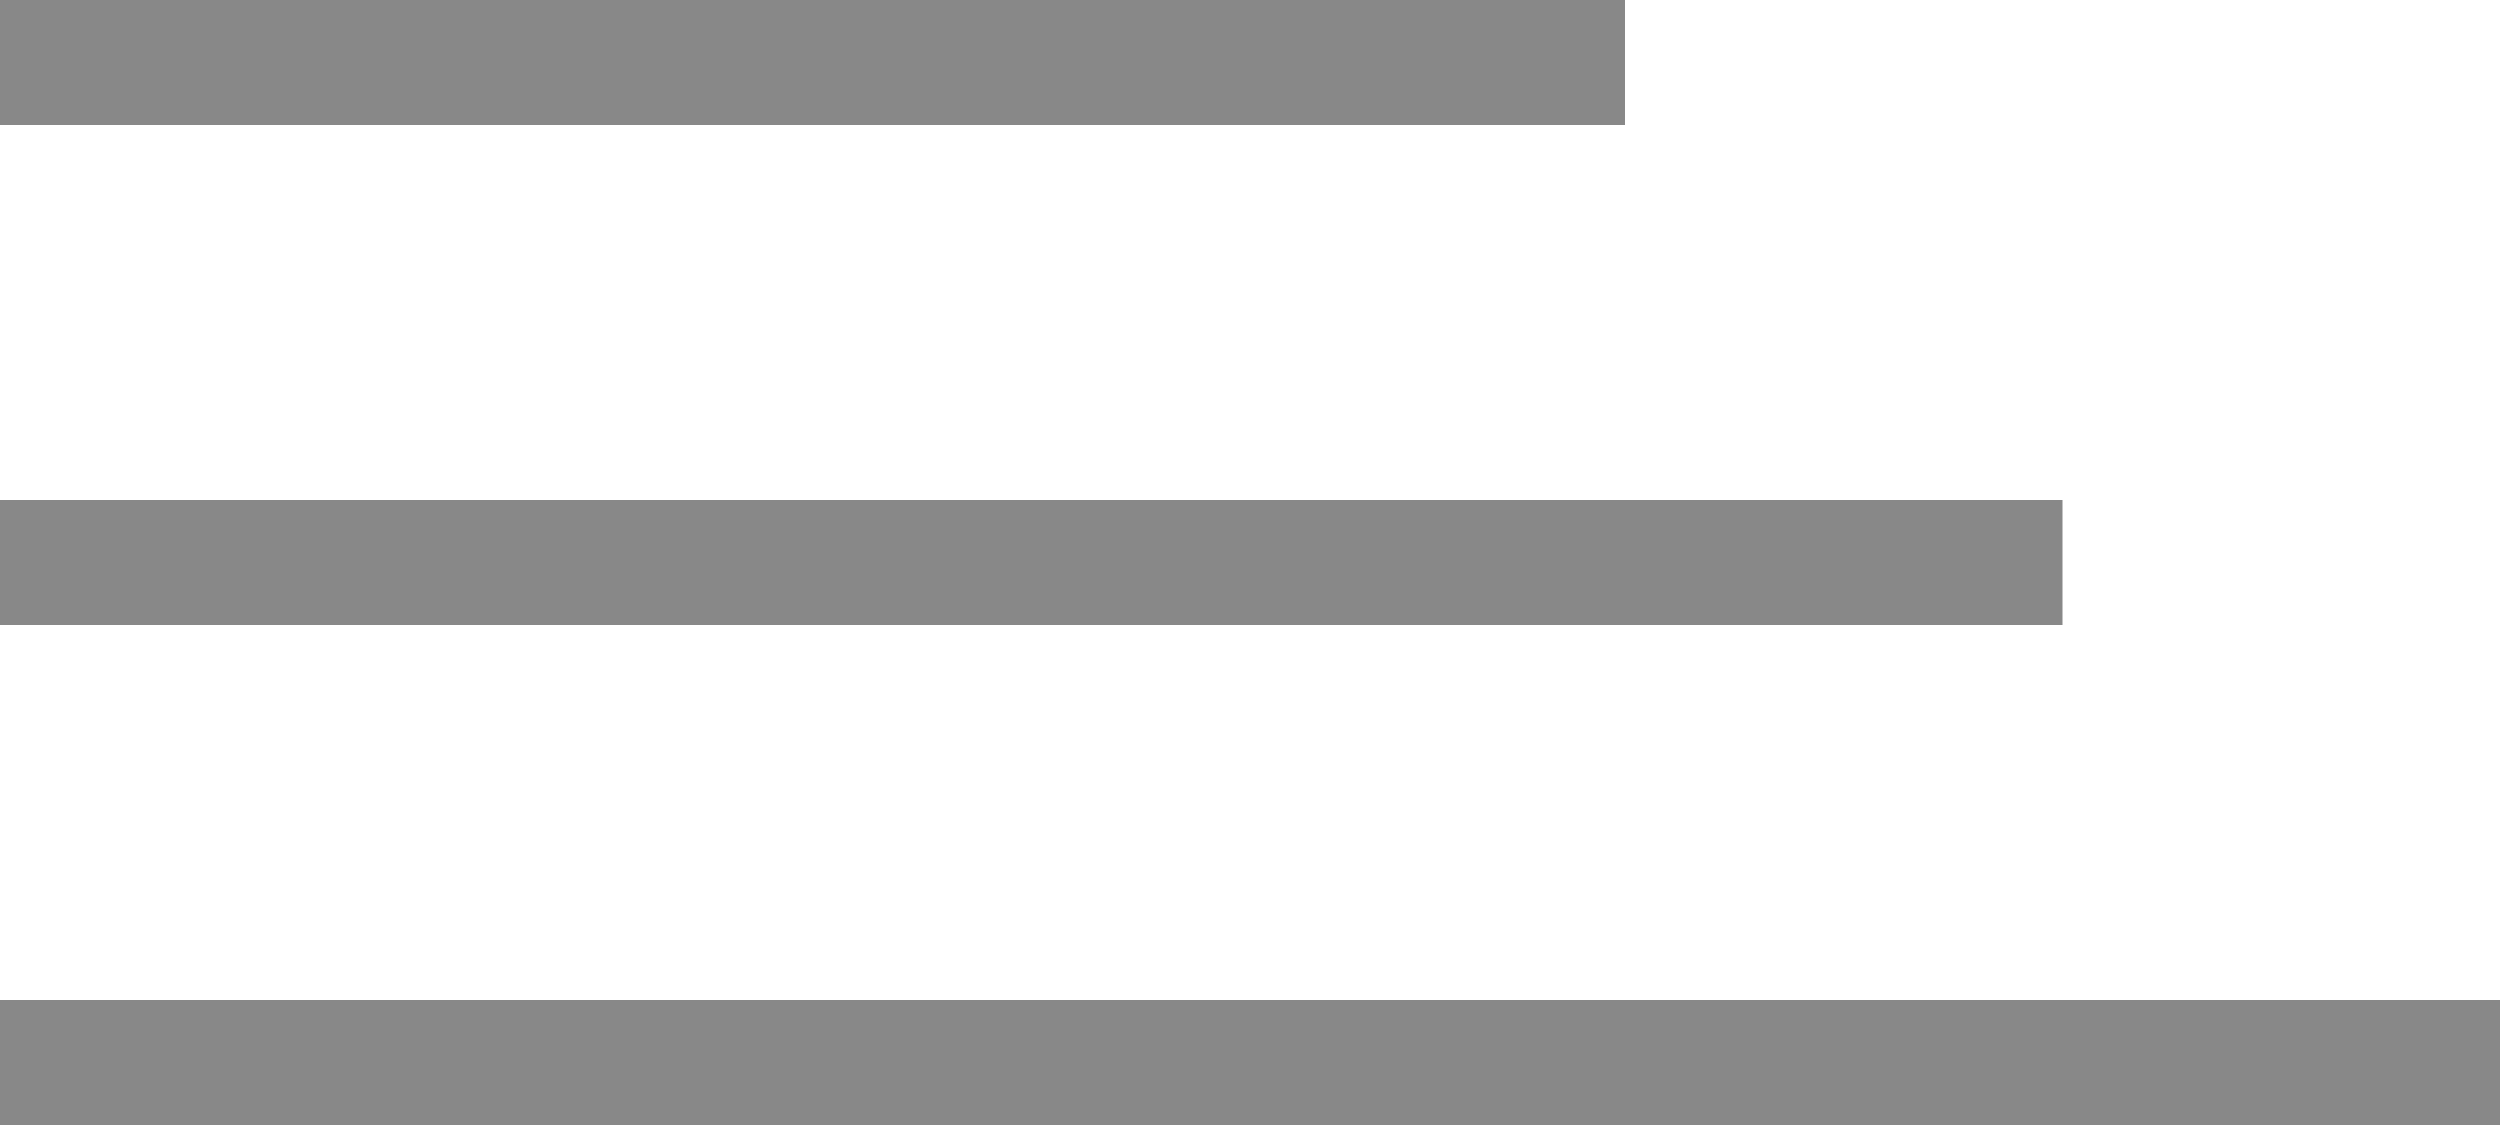 <?xml version="1.0" encoding="UTF-8"?> <svg xmlns="http://www.w3.org/2000/svg" width="40" height="18" viewBox="0 0 40 18" fill="none"> <rect width="26" height="2" transform="matrix(-1 0 0 1 26 0)" fill="#888888"></rect> <rect width="40" height="2" transform="matrix(-1 0 0 1 40 16)" fill="#888888"></rect> <rect width="33" height="2" transform="matrix(-1 0 0 1 33 8)" fill="#888888"></rect> </svg> 